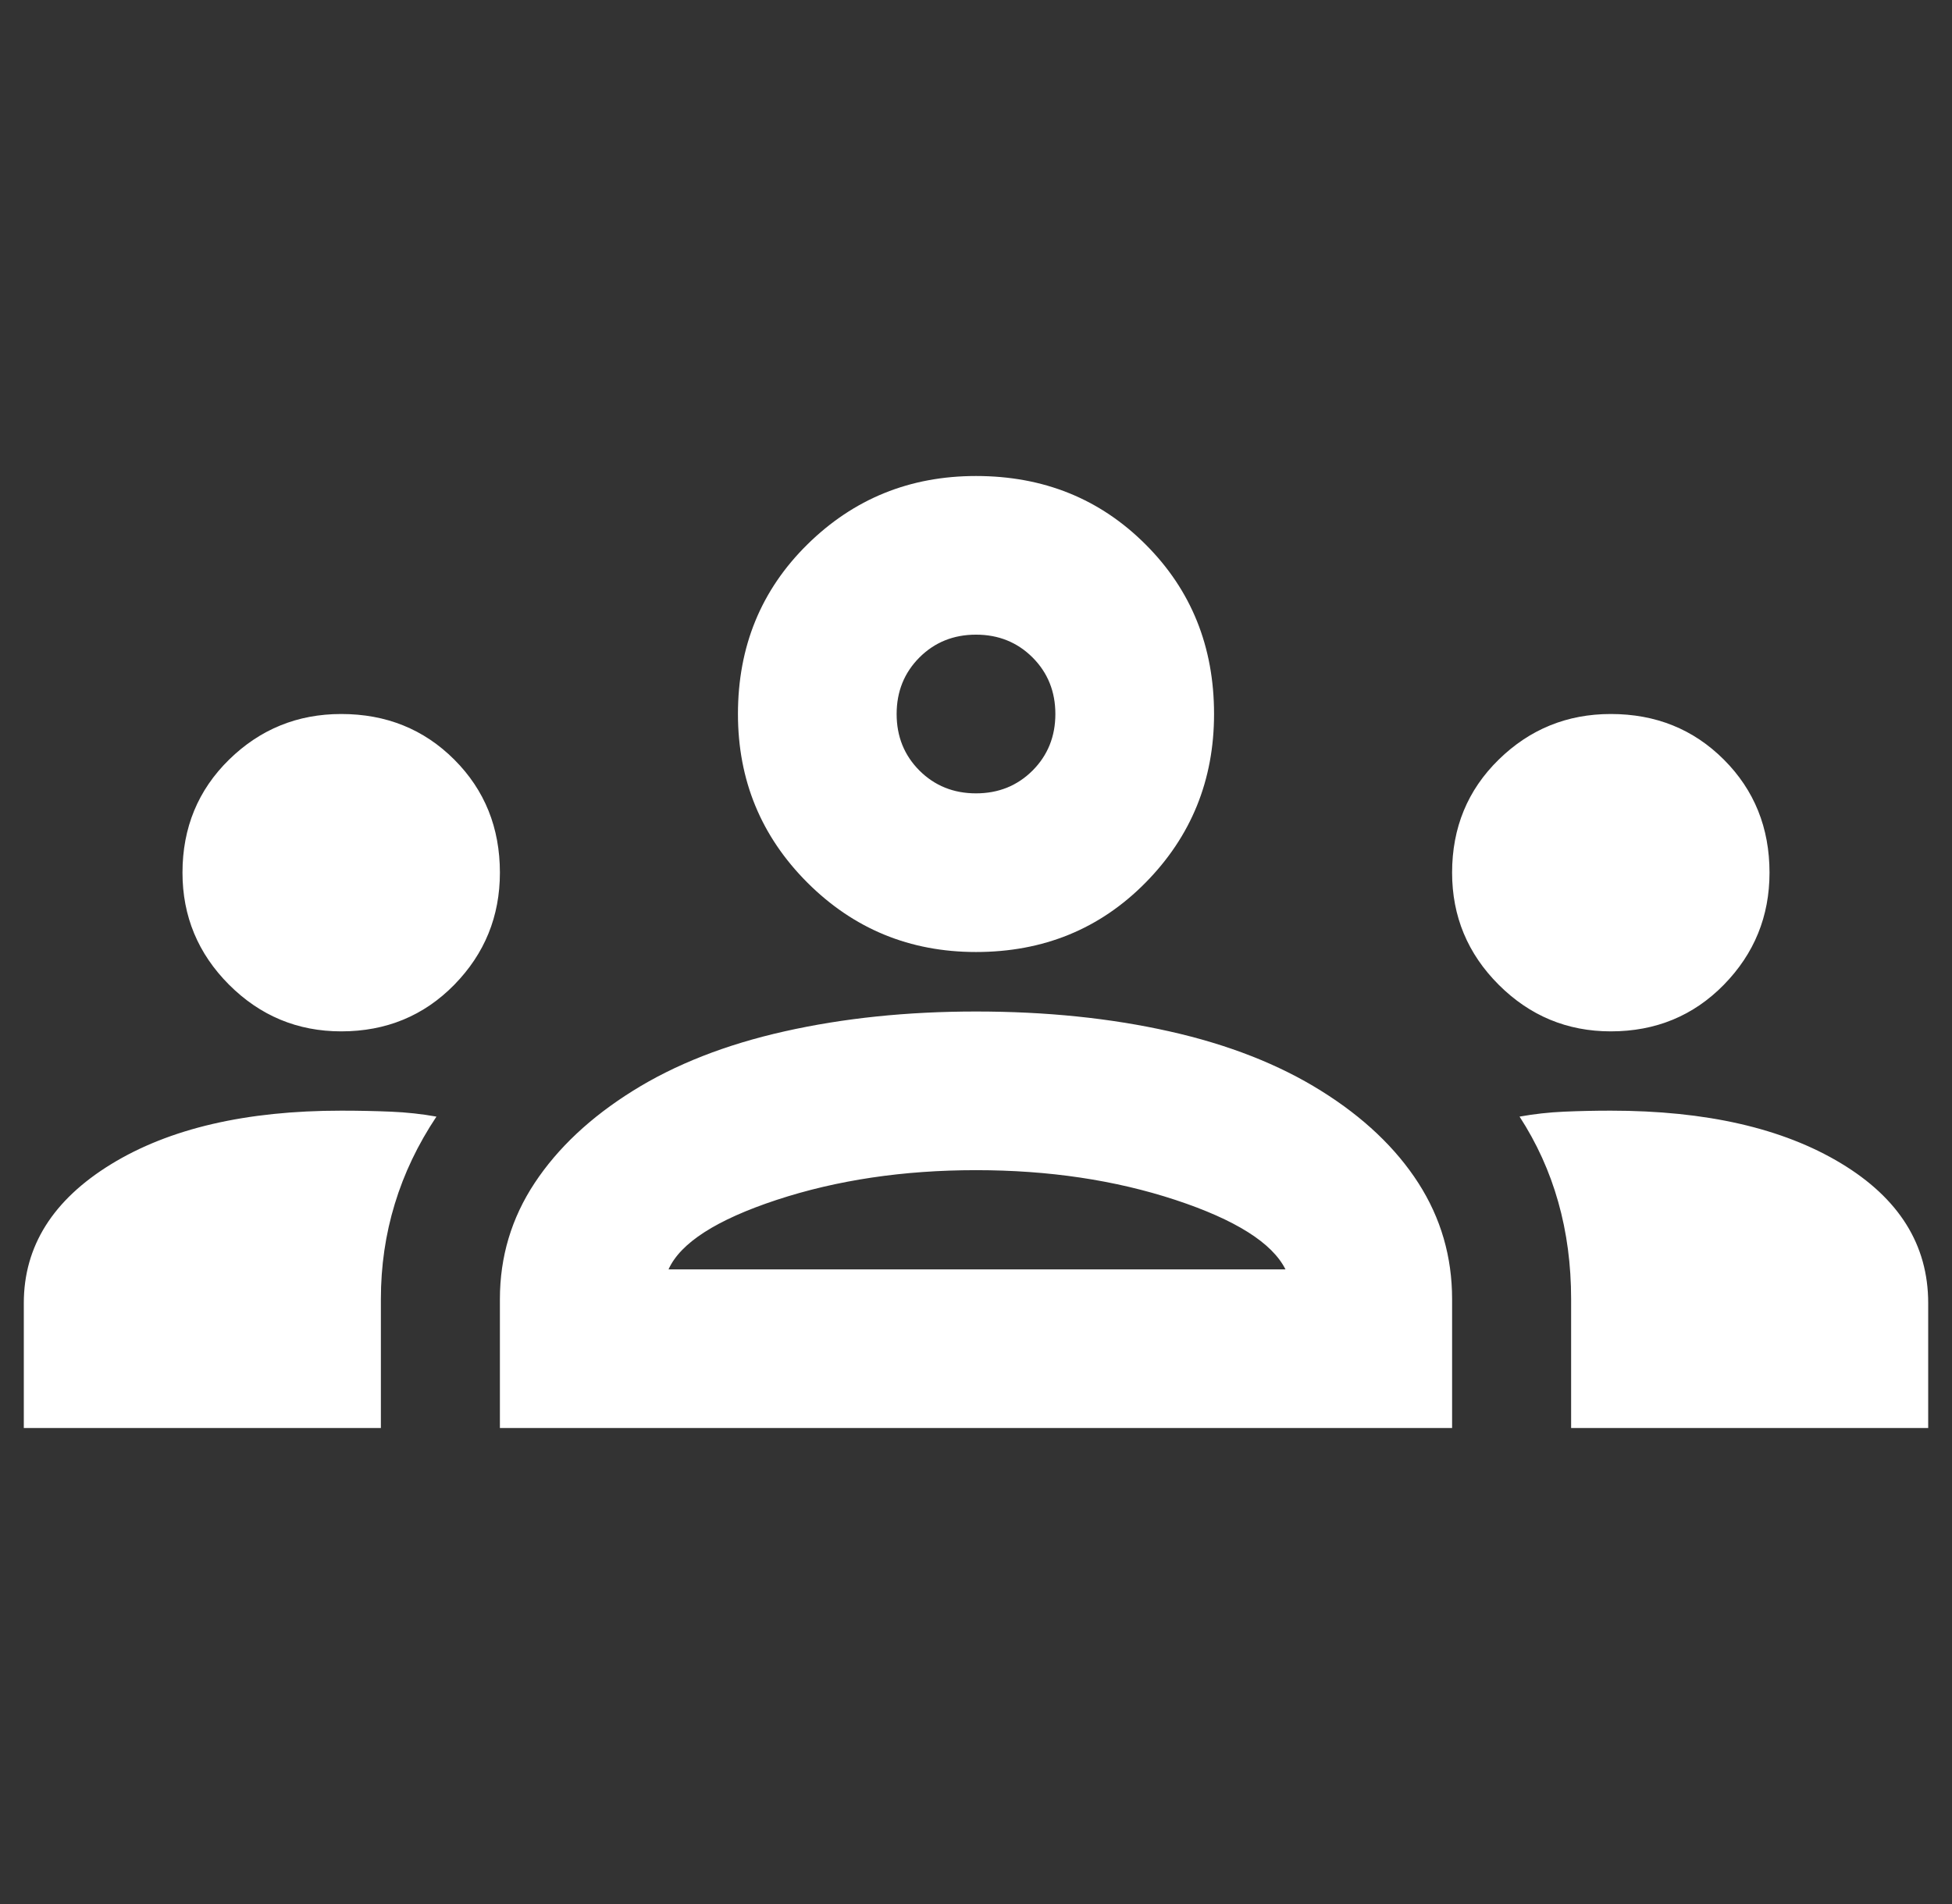 <svg width="41" height="40" viewBox="0 0 41 40" fill="none" xmlns="http://www.w3.org/2000/svg">
<rect x="0" y="0" width="41" height="40" fill="#333333" stroke="none"/>
<g id="groups_FILL0_wght400_GRAD0_opsz24 1" clip-path="url(#clip0_44_33983)">
<path id="Vector" d="M0.5 30V27.375C0.5 26.181 1.111 25.208 2.333 24.458C3.556 23.708 5.167 23.333 7.167 23.333C7.528 23.333 7.875 23.34 8.208 23.354C8.542 23.368 8.861 23.403 9.167 23.458C8.778 24.042 8.486 24.653 8.292 25.292C8.097 25.931 8 26.597 8 27.292V30H0.5ZM10.5 30V27.292C10.5 26.403 10.743 25.59 11.229 24.854C11.715 24.118 12.403 23.472 13.292 22.917C14.181 22.361 15.243 21.944 16.479 21.667C17.715 21.389 19.056 21.25 20.5 21.25C21.972 21.25 23.326 21.389 24.562 21.667C25.799 21.944 26.861 22.361 27.75 22.917C28.639 23.472 29.319 24.118 29.792 24.854C30.264 25.59 30.5 26.403 30.5 27.292V30H10.5ZM33 30V27.292C33 26.569 32.91 25.889 32.729 25.25C32.549 24.611 32.278 24.014 31.917 23.458C32.222 23.403 32.535 23.368 32.854 23.354C33.174 23.34 33.5 23.333 33.833 23.333C35.833 23.333 37.444 23.701 38.667 24.438C39.889 25.174 40.5 26.153 40.5 27.375V30H33ZM14.042 26.667H27C26.722 26.111 25.951 25.625 24.688 25.208C23.424 24.792 22.028 24.583 20.5 24.583C18.972 24.583 17.576 24.792 16.312 25.208C15.049 25.625 14.292 26.111 14.042 26.667ZM7.167 21.667C6.25 21.667 5.465 21.34 4.812 20.688C4.16 20.035 3.833 19.25 3.833 18.333C3.833 17.389 4.16 16.597 4.812 15.958C5.465 15.319 6.25 15 7.167 15C8.111 15 8.903 15.319 9.542 15.958C10.181 16.597 10.5 17.389 10.5 18.333C10.5 19.25 10.181 20.035 9.542 20.688C8.903 21.34 8.111 21.667 7.167 21.667ZM33.833 21.667C32.917 21.667 32.132 21.34 31.479 20.688C30.826 20.035 30.5 19.25 30.5 18.333C30.5 17.389 30.826 16.597 31.479 15.958C32.132 15.319 32.917 15 33.833 15C34.778 15 35.569 15.319 36.208 15.958C36.847 16.597 37.167 17.389 37.167 18.333C37.167 19.25 36.847 20.035 36.208 20.688C35.569 21.34 34.778 21.667 33.833 21.667ZM20.5 20C19.111 20 17.931 19.514 16.958 18.542C15.986 17.569 15.5 16.389 15.5 15C15.5 13.583 15.986 12.396 16.958 11.438C17.931 10.479 19.111 10 20.5 10C21.917 10 23.104 10.479 24.062 11.438C25.021 12.396 25.5 13.583 25.5 15C25.5 16.389 25.021 17.569 24.062 18.542C23.104 19.514 21.917 20 20.5 20ZM20.5 16.667C20.972 16.667 21.368 16.507 21.688 16.188C22.007 15.868 22.167 15.472 22.167 15C22.167 14.528 22.007 14.132 21.688 13.812C21.368 13.493 20.972 13.333 20.5 13.333C20.028 13.333 19.632 13.493 19.312 13.812C18.993 14.132 18.833 14.528 18.833 15C18.833 15.472 18.993 15.868 19.312 16.188C19.632 16.507 20.028 16.667 20.5 16.667Z" fill="white"/>
</g>
<defs>
<clipPath id="clip0_44_33983">
<rect width="40" height="40" fill="white" transform="translate(0.5)"/>
</clipPath>
</defs>
</svg>
